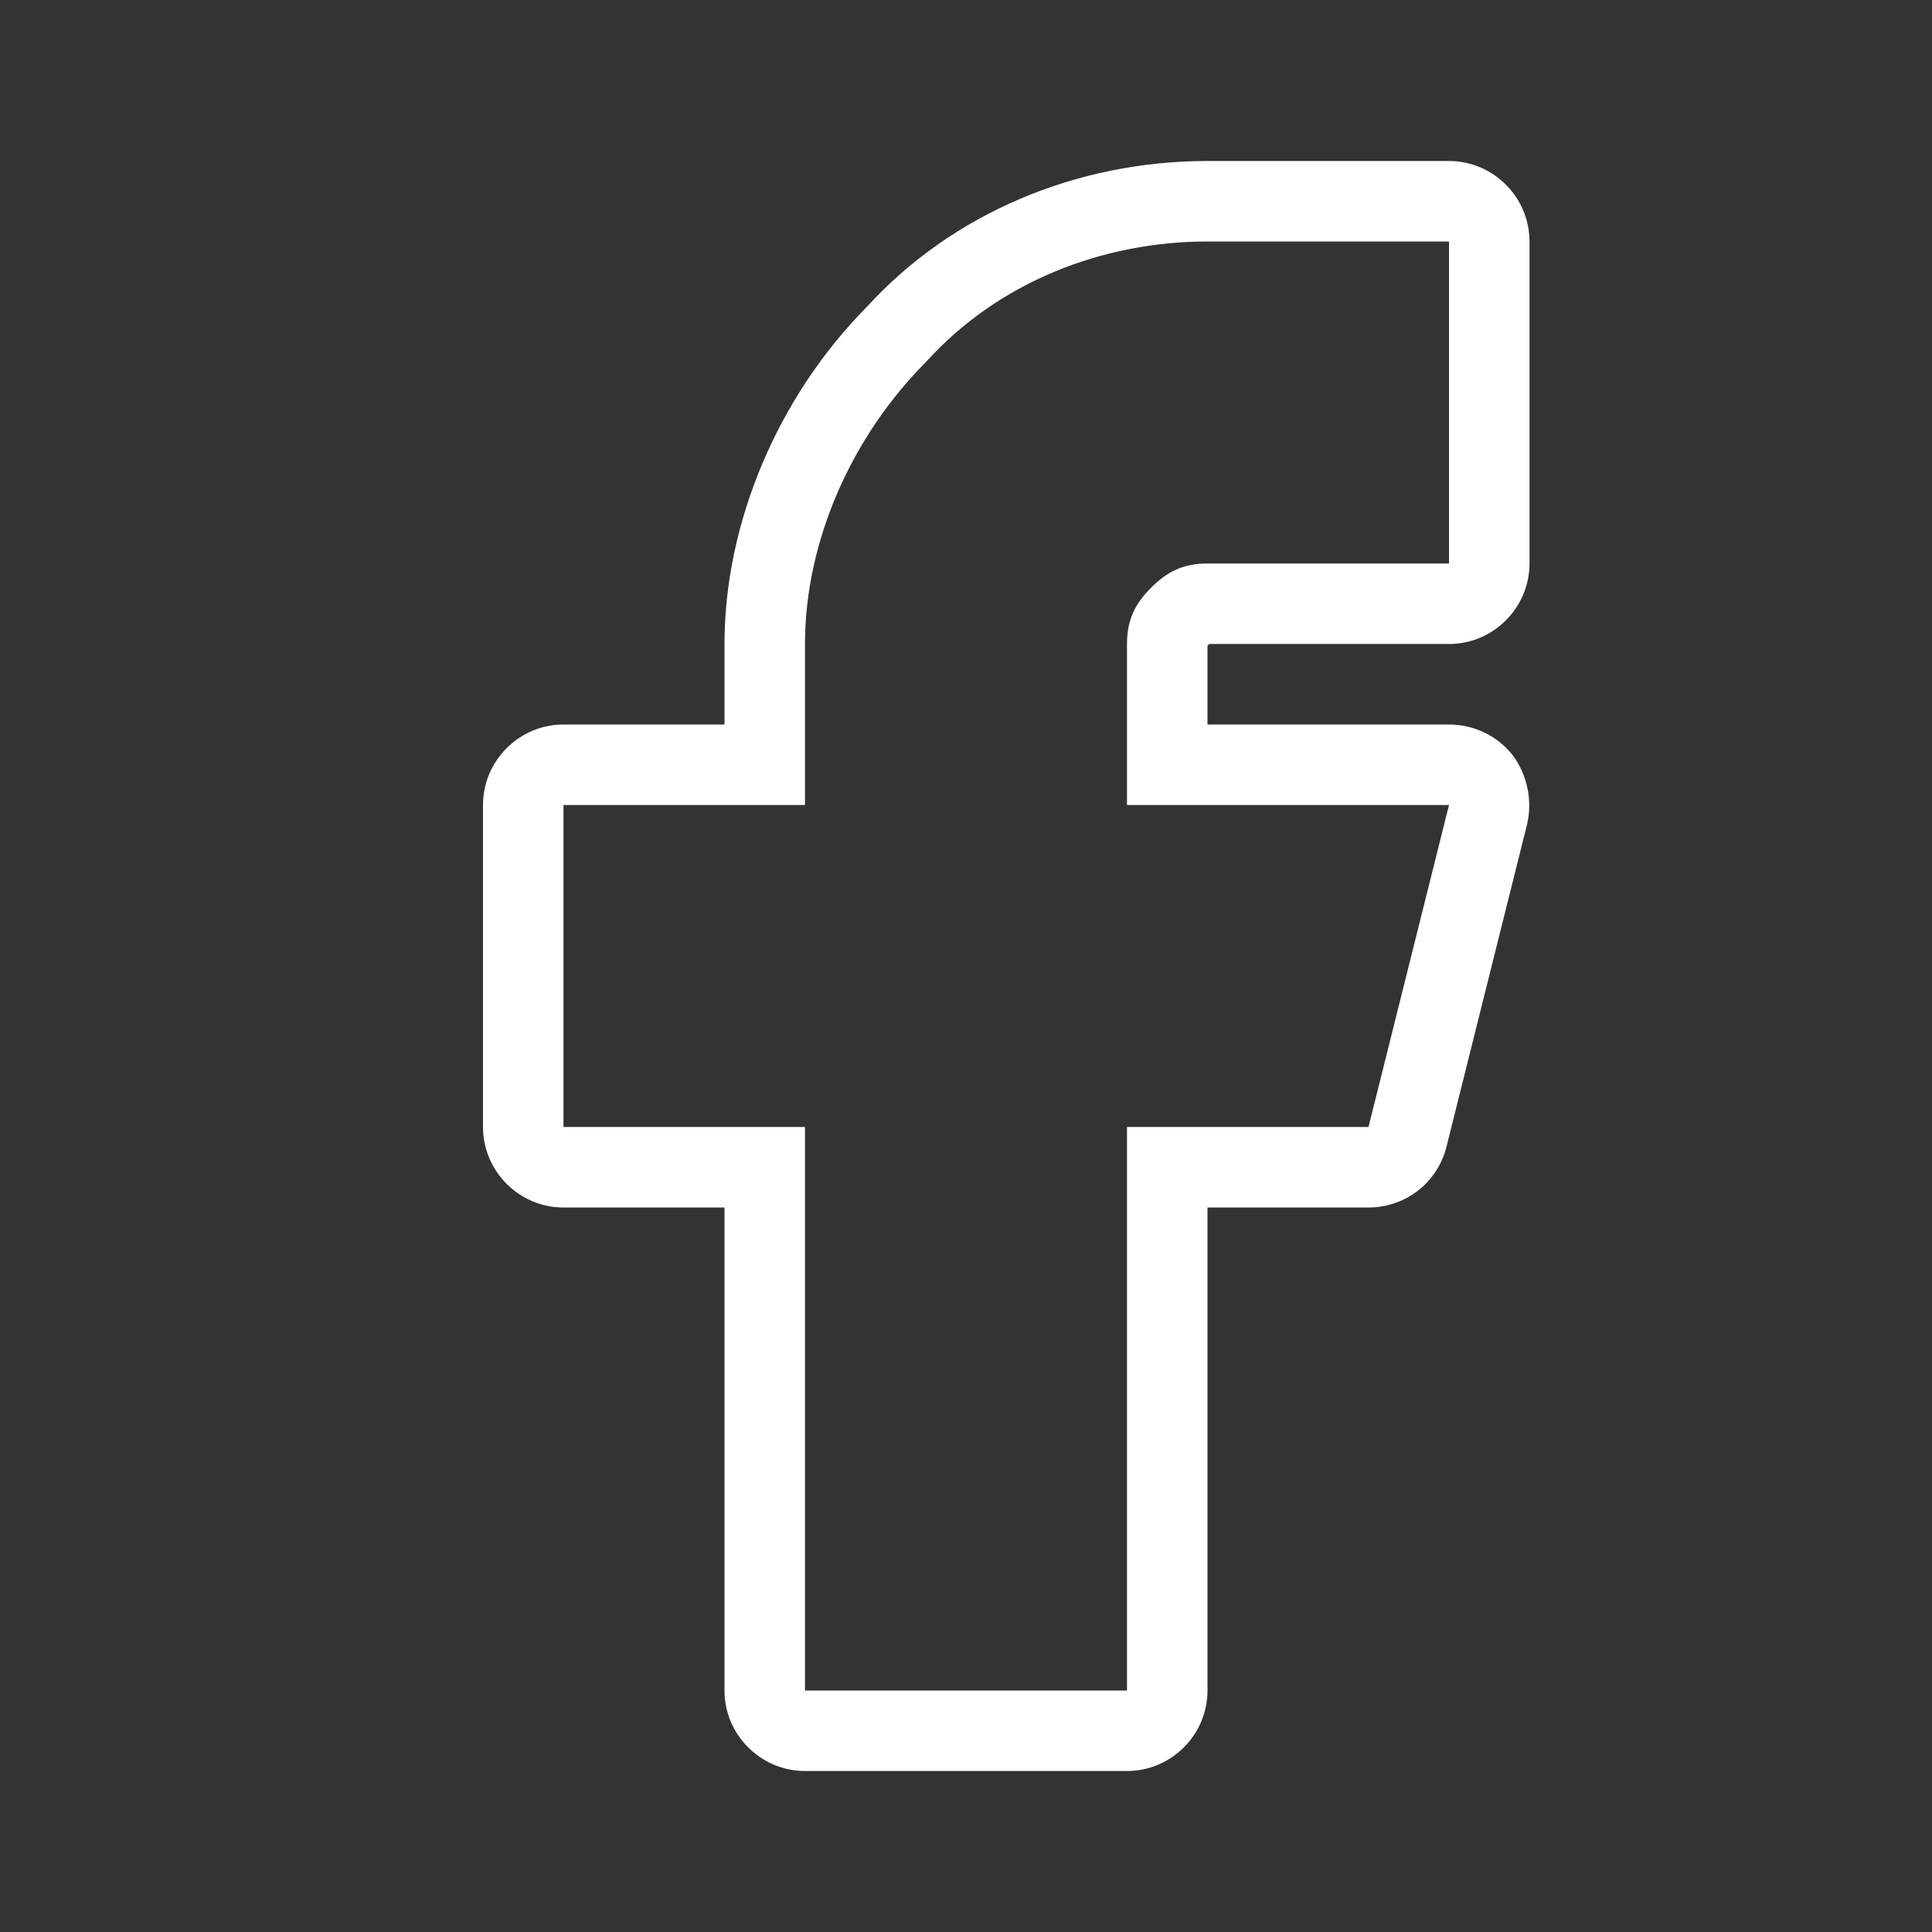 <?xml version="1.0" encoding="UTF-8"?>
<svg xmlns="http://www.w3.org/2000/svg" fill="none" viewBox="0 0 24 24"><rect x="0" y="0" width="24" height="24" fill="#333333" stroke="none"/><path fill="#002D1D" d="M18 3v4h-3c-.3 0-.5.1-.7.3s-.3.4-.3.7v2h4l-1 4h-3v7h-4v-7H7v-4h3V8c0-1.3.6-2.6 1.5-3.5.9-1 2.2-1.5 3.5-1.5zm0-1h-3c-1.64 0-3.18.66-4.23 1.81C9.66 4.93 9 6.5 9 8v1H7c-.55 0-1 .45-1 1v4c0 .55.45 1 1 1h2v6c0 .55.45 1 1 1h4c.55 0 1-.45 1-1v-6h2c.46 0 .86-.31.97-.76l1-4c.07-.3 0-.62-.18-.86C18.6 9.14 18.31 9 18 9h-3v-.98l.02-.02H18c.55 0 1-.45 1-1V3c0-.55-.45-1-1-1" style="fill: #ffffff;"/></svg>

